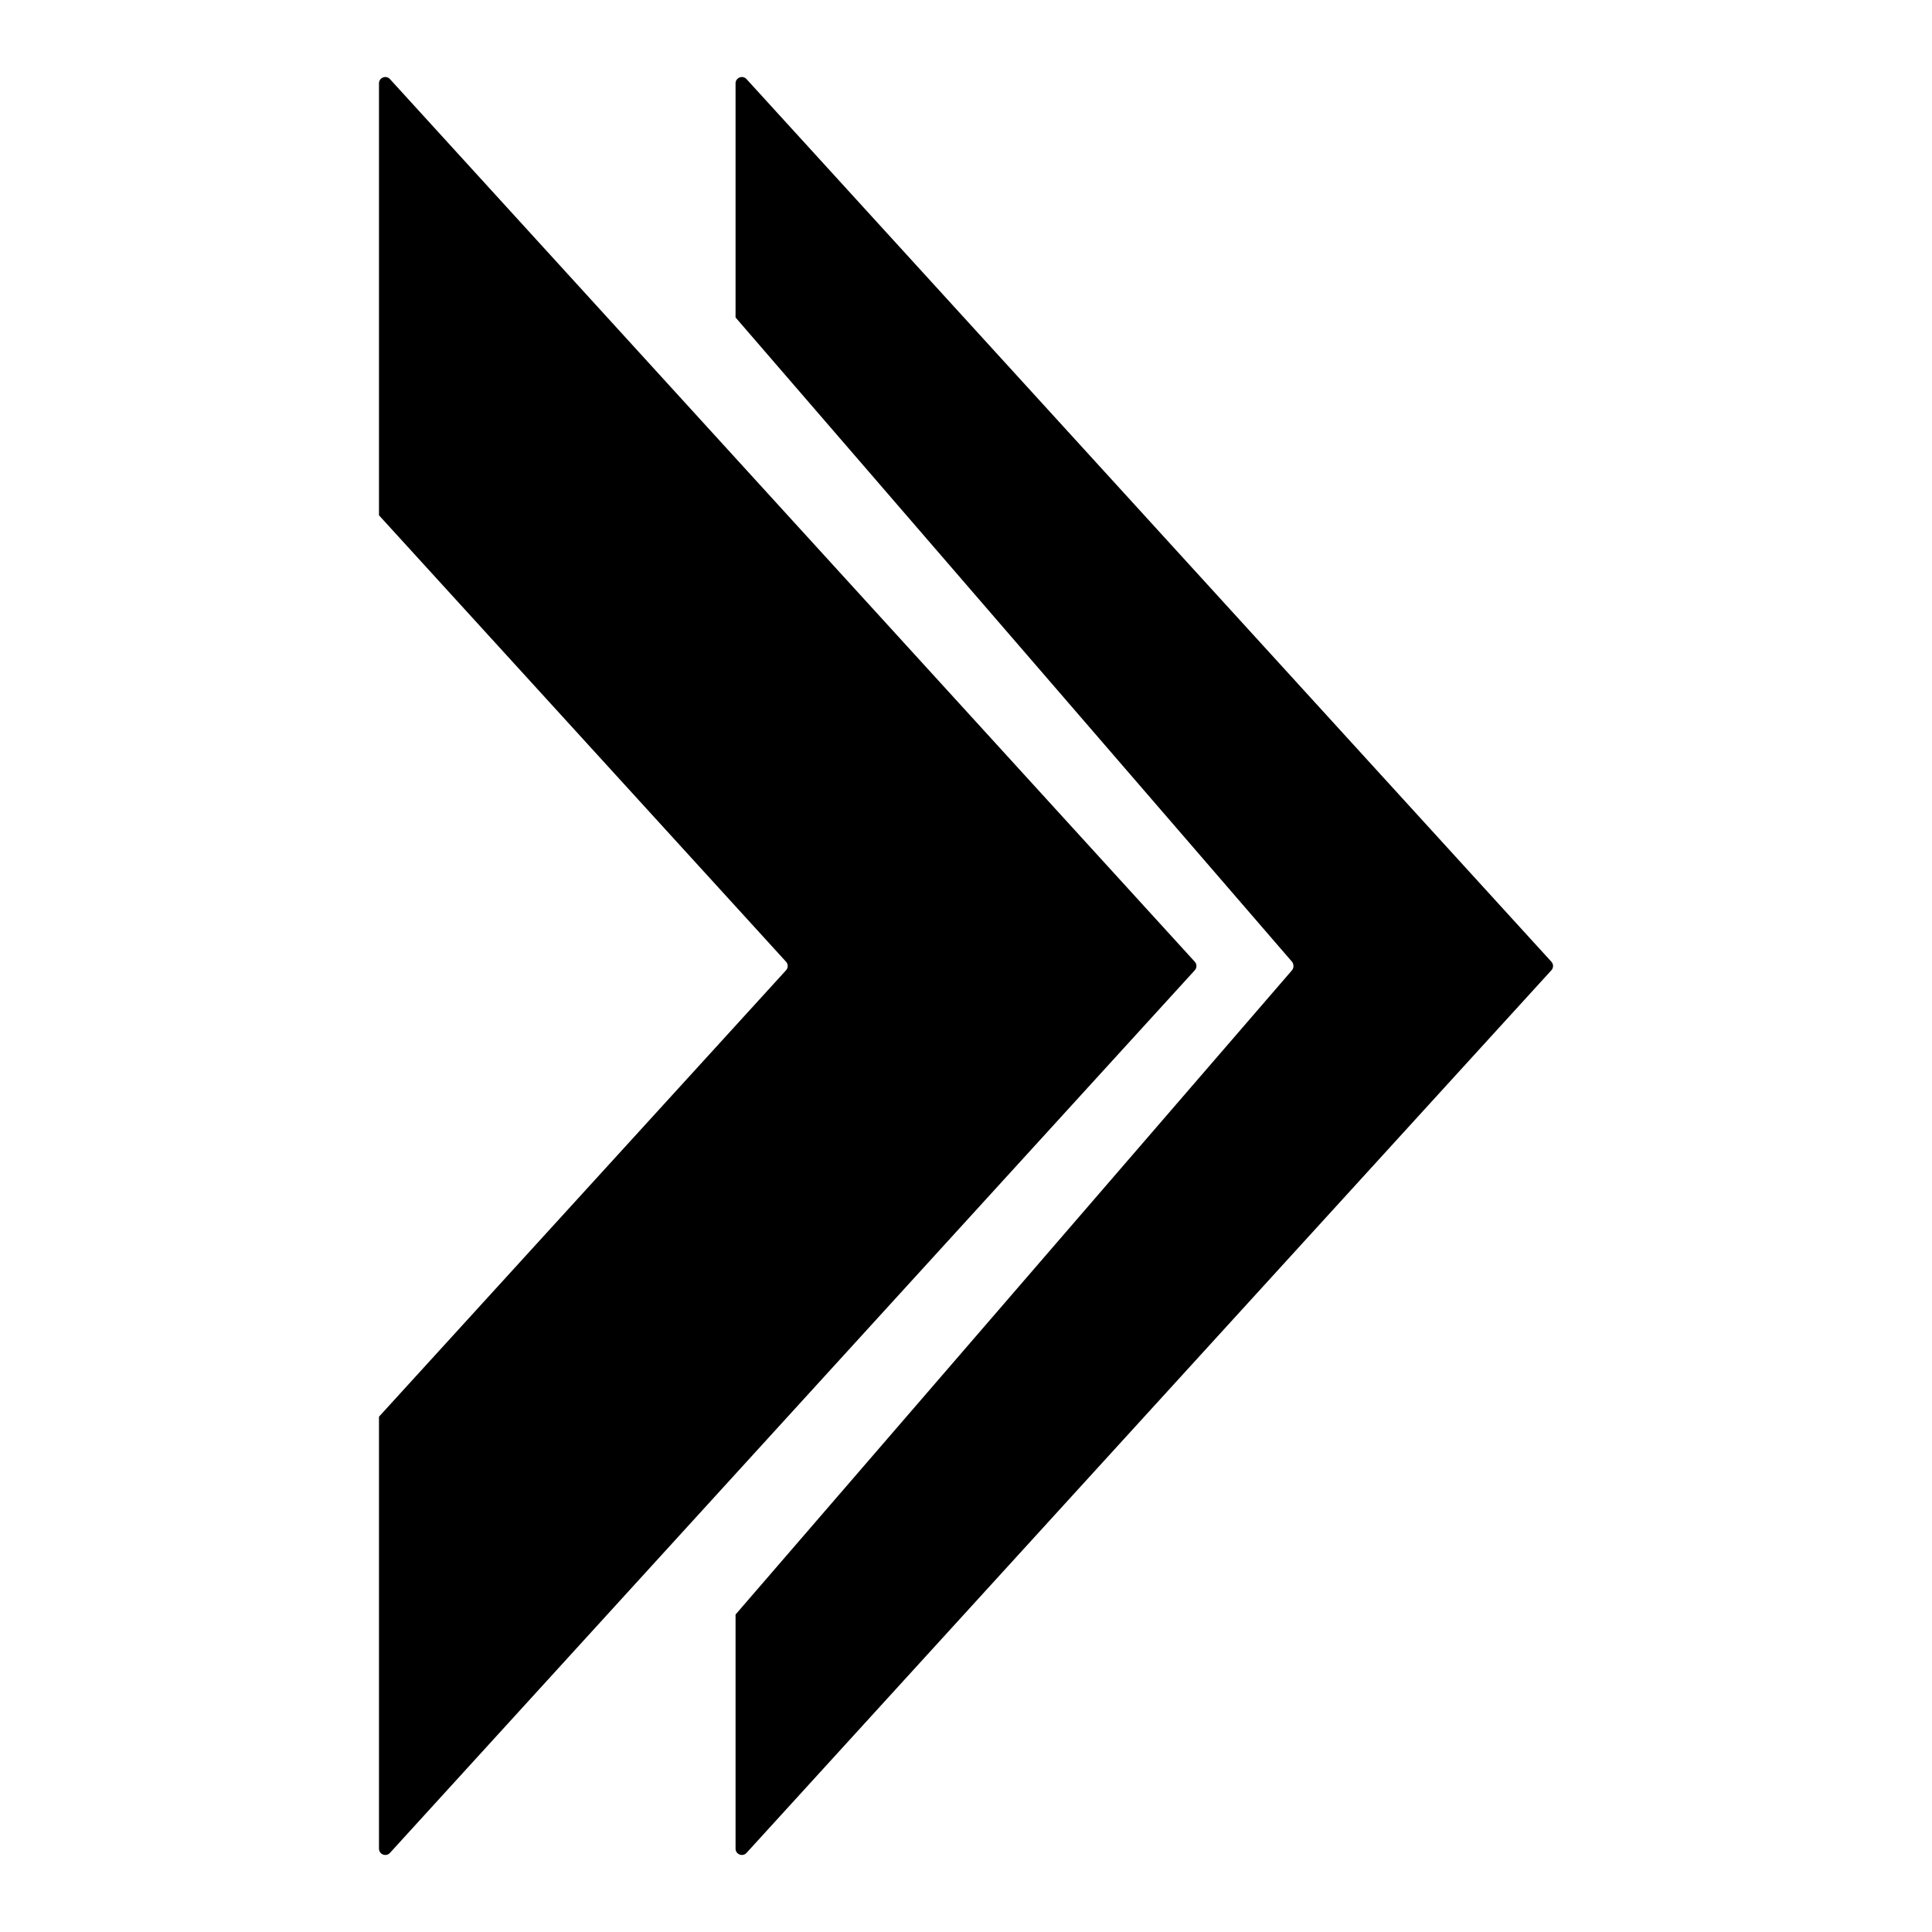 <?xml version="1.0" encoding="UTF-8"?>
<svg id="Design" xmlns="http://www.w3.org/2000/svg" viewBox="0 0 500 500">
  <path d="M401.5,248.9L193.2,20.47c-1-1.1-2.84-.39-2.84,1.1v60.59l143.96,166.68c.57.66.57,1.67,0,2.32l-143.96,166.68v60.59c0,1.49,1.84,2.2,2.84,1.1l208.3-228.43c.57-.62.57-1.58,0-2.2Z"/>
  <path d="M309.21,251.1c.57-.62.57-1.58,0-2.2l-118.86-130.35L100.92,20.47c-1-1.1-2.84-.39-2.84,1.1v111.79l92.28,101.2,13.07,14.34c.57.62.57,1.58,0,2.2l-13.07,14.34-92.28,101.2v111.79c0,1.49,1.84,2.2,2.84,1.1l89.44-98.09,118.86-130.35Z"/>
</svg>